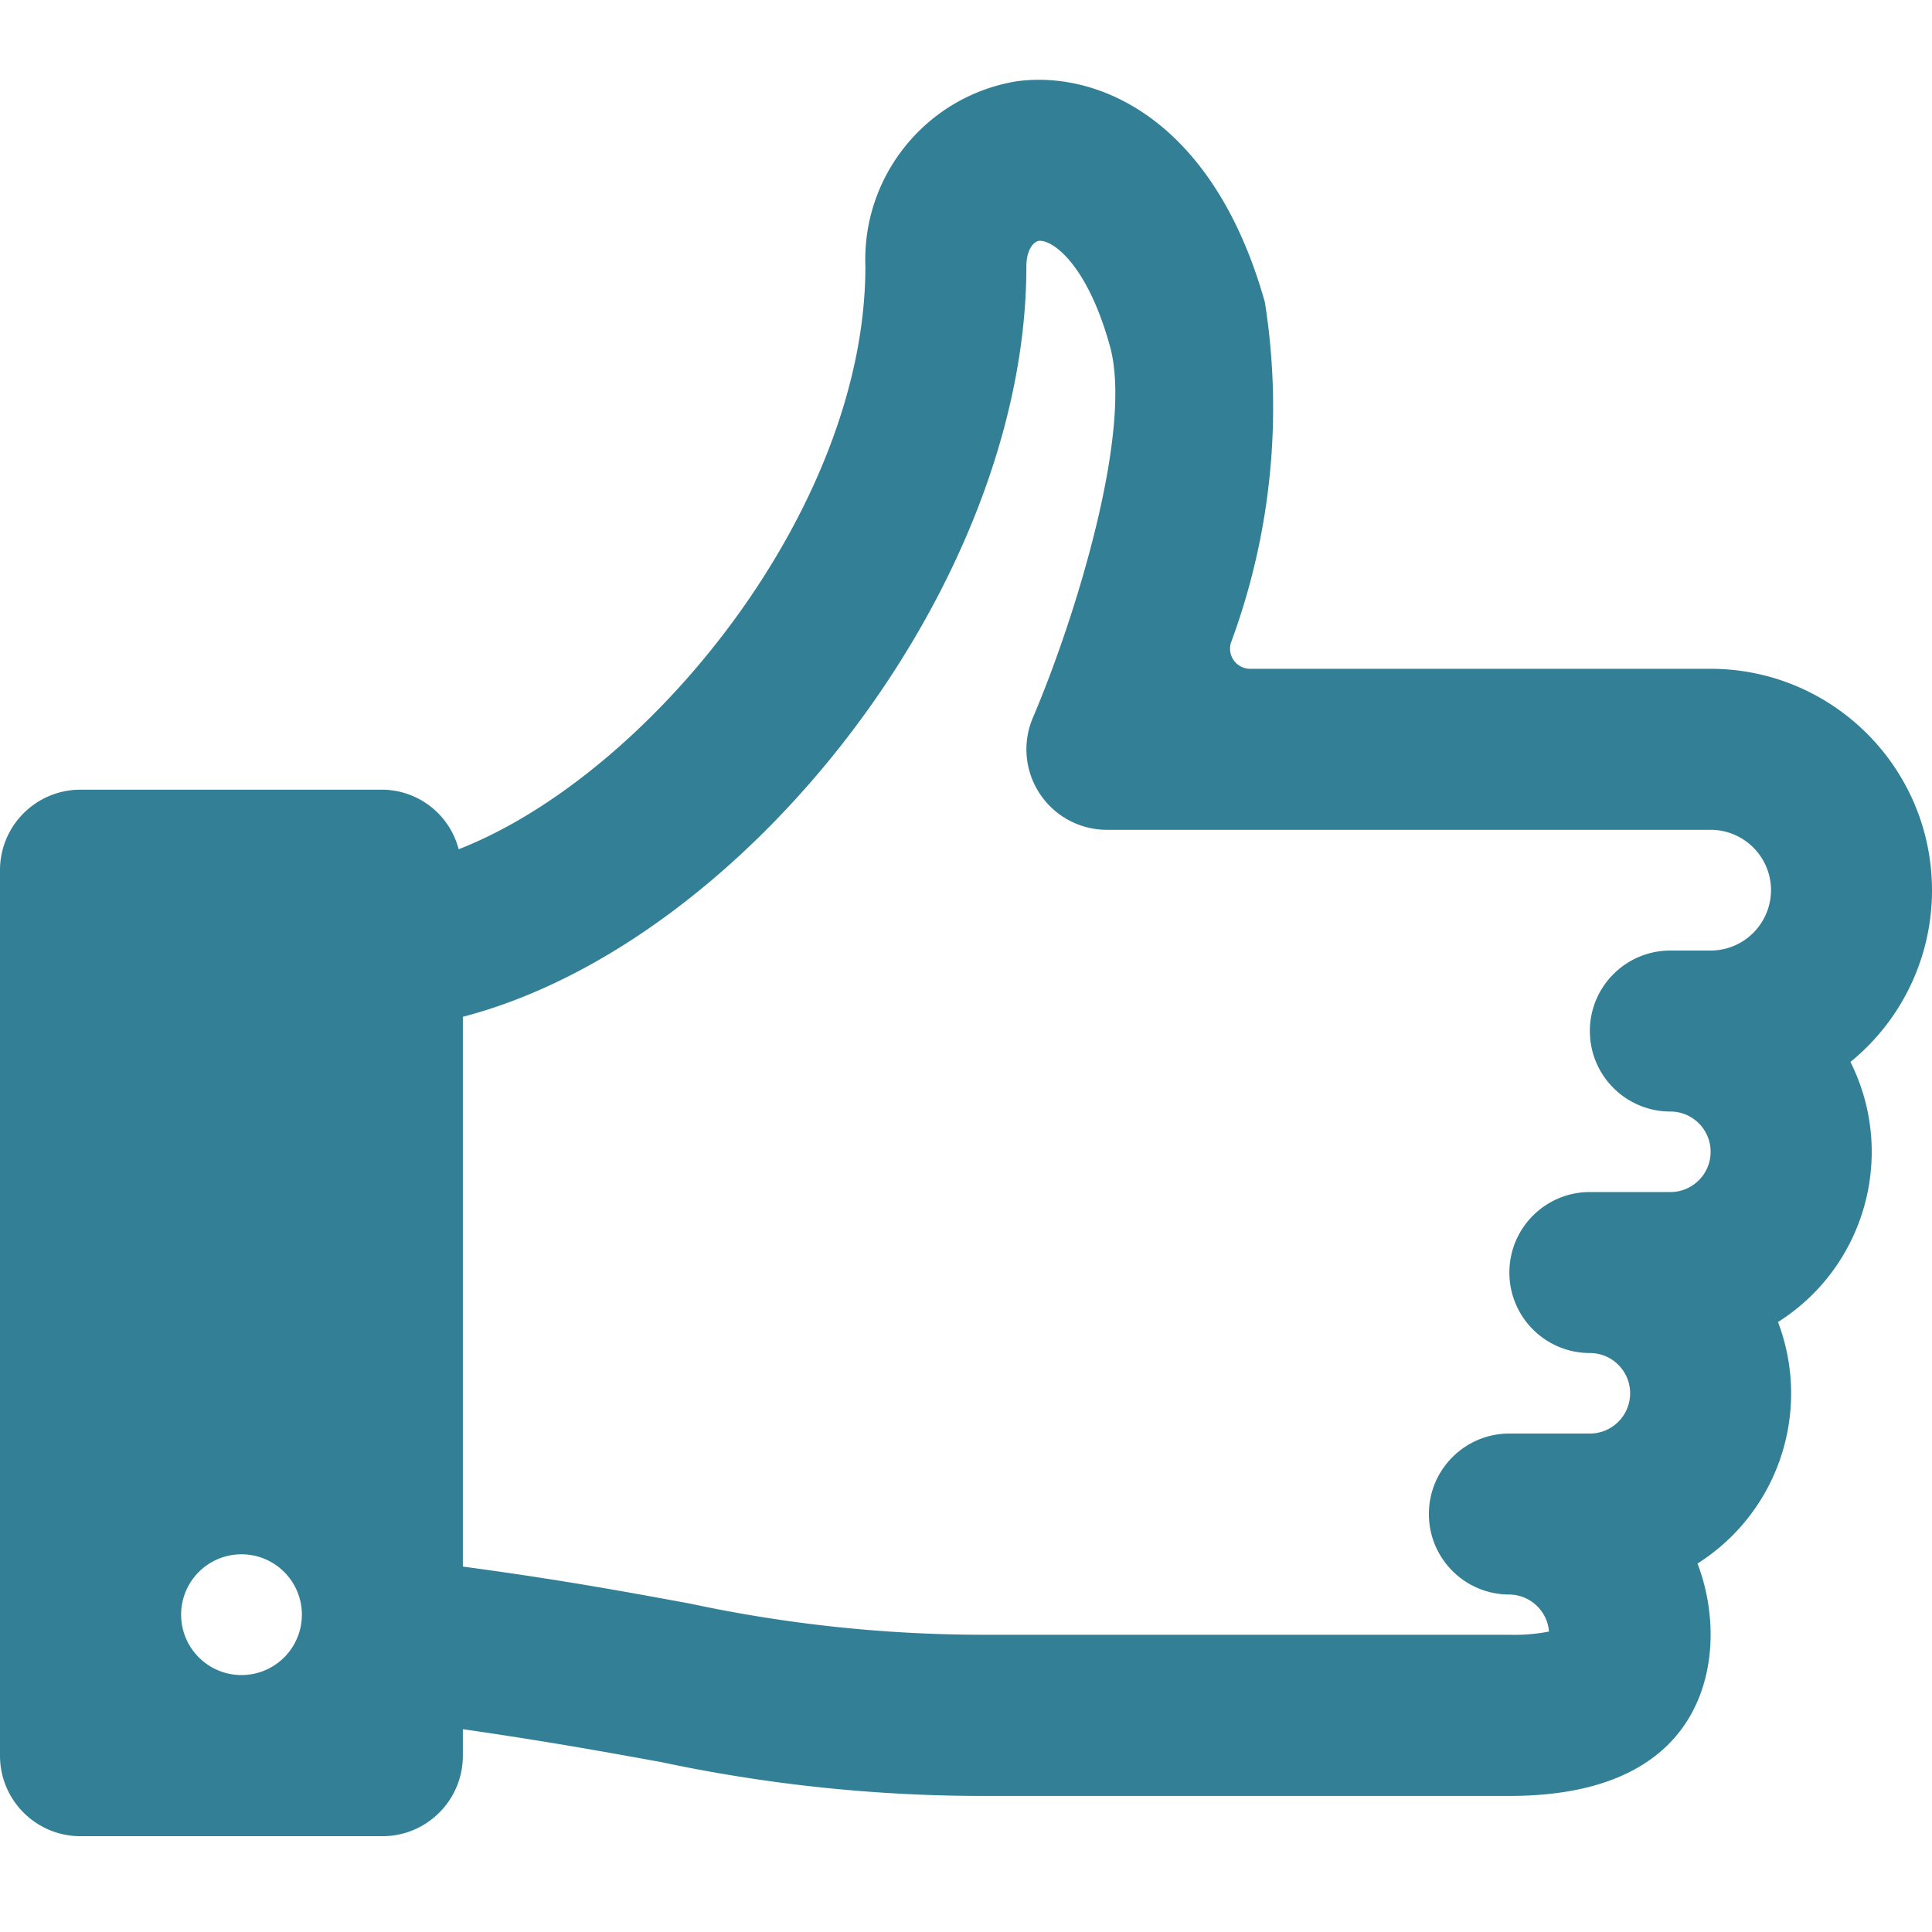 <svg xmlns="http://www.w3.org/2000/svg" viewBox="0 0 80 80">
    <g fill="none" fill-rule="evenodd">
        <path d="M80 36.86c-.006-5.06-4.106-9.161-9.167-9.167H51.767c-.264-0-.512-.125-.67-.338-.157-.212-.204-.486-.127-.739 1.668-4.501 2.153-9.355 1.407-14.097-2.11-7.52-6.85-9.62-10.28-9.153-3.721.612-6.406 3.898-6.263 7.667 0 10.063-8.98 21.063-16.843 24.133-.373-1.442-1.667-2.454-3.157-2.467H3.333C1.492 32.7 0 34.192 0 36.033V72.7c0 1.841 1.492 3.333 3.333 3.333H15.833c1.841 0 3.333-1.492 3.333-3.333v-1.097c3.43.49 6 .96 8.207 1.36 4.425.941 8.936 1.411 13.46 1.403H62.5c7.52 0 8.333-4.667 8.333-6.667.001-1.01-.183-2.012-.543-2.957 3.346-2.118 4.739-6.298 3.333-10 3.617-2.287 4.914-6.942 3-10.77C78.762 42.231 80.003 39.618 80 36.86zm-67.5 30c0 1.381-1.119 2.5-2.5 2.5-1.381 0-2.5-1.119-2.5-2.5s1.119-2.5 2.5-2.5c1.381 0 2.5 1.119 2.5 2.5zm60.833-30c-.002 1.38-1.12 2.498-2.5 2.5h-1.667c-1.841 0-3.333 1.492-3.333 3.333 0 1.841 1.492 3.333 3.333 3.333.92 0 1.667.746 1.667 1.667 0 .92-.746 1.667-1.667 1.667h-3.333C63.992 49.36 62.5 50.852 62.5 52.693c0 1.841 1.492 3.333 3.333 3.333.92 0 1.667.746 1.667 1.667 0 .92-.746 1.667-1.667 1.667H62.5c-1.841 0-3.333 1.492-3.333 3.333 0 1.841 1.492 3.333 3.333 3.333.861.011 1.571.675 1.64 1.533a7.487 7.487 0 01-1.64.133H40.833c-4.12.005-8.228-.427-12.257-1.29-2.447-.45-5.403-1-9.41-1.533V42.103C30.817 39.073 42.5 24.24 42.5 11.027c0-.64.263-1 .507-1.053.543-.07 2 .92 2.95 4.35.98 3.487-1.437 11.29-3.187 15.393-.44 1.029-.334 2.211.283 3.146.617.935 1.661 1.497 2.781 1.498h25c1.38.002 2.498 1.12 2.5 2.5z"
              fill="#338096" fill-rule="nonzero"/>
    </g>
</svg>
